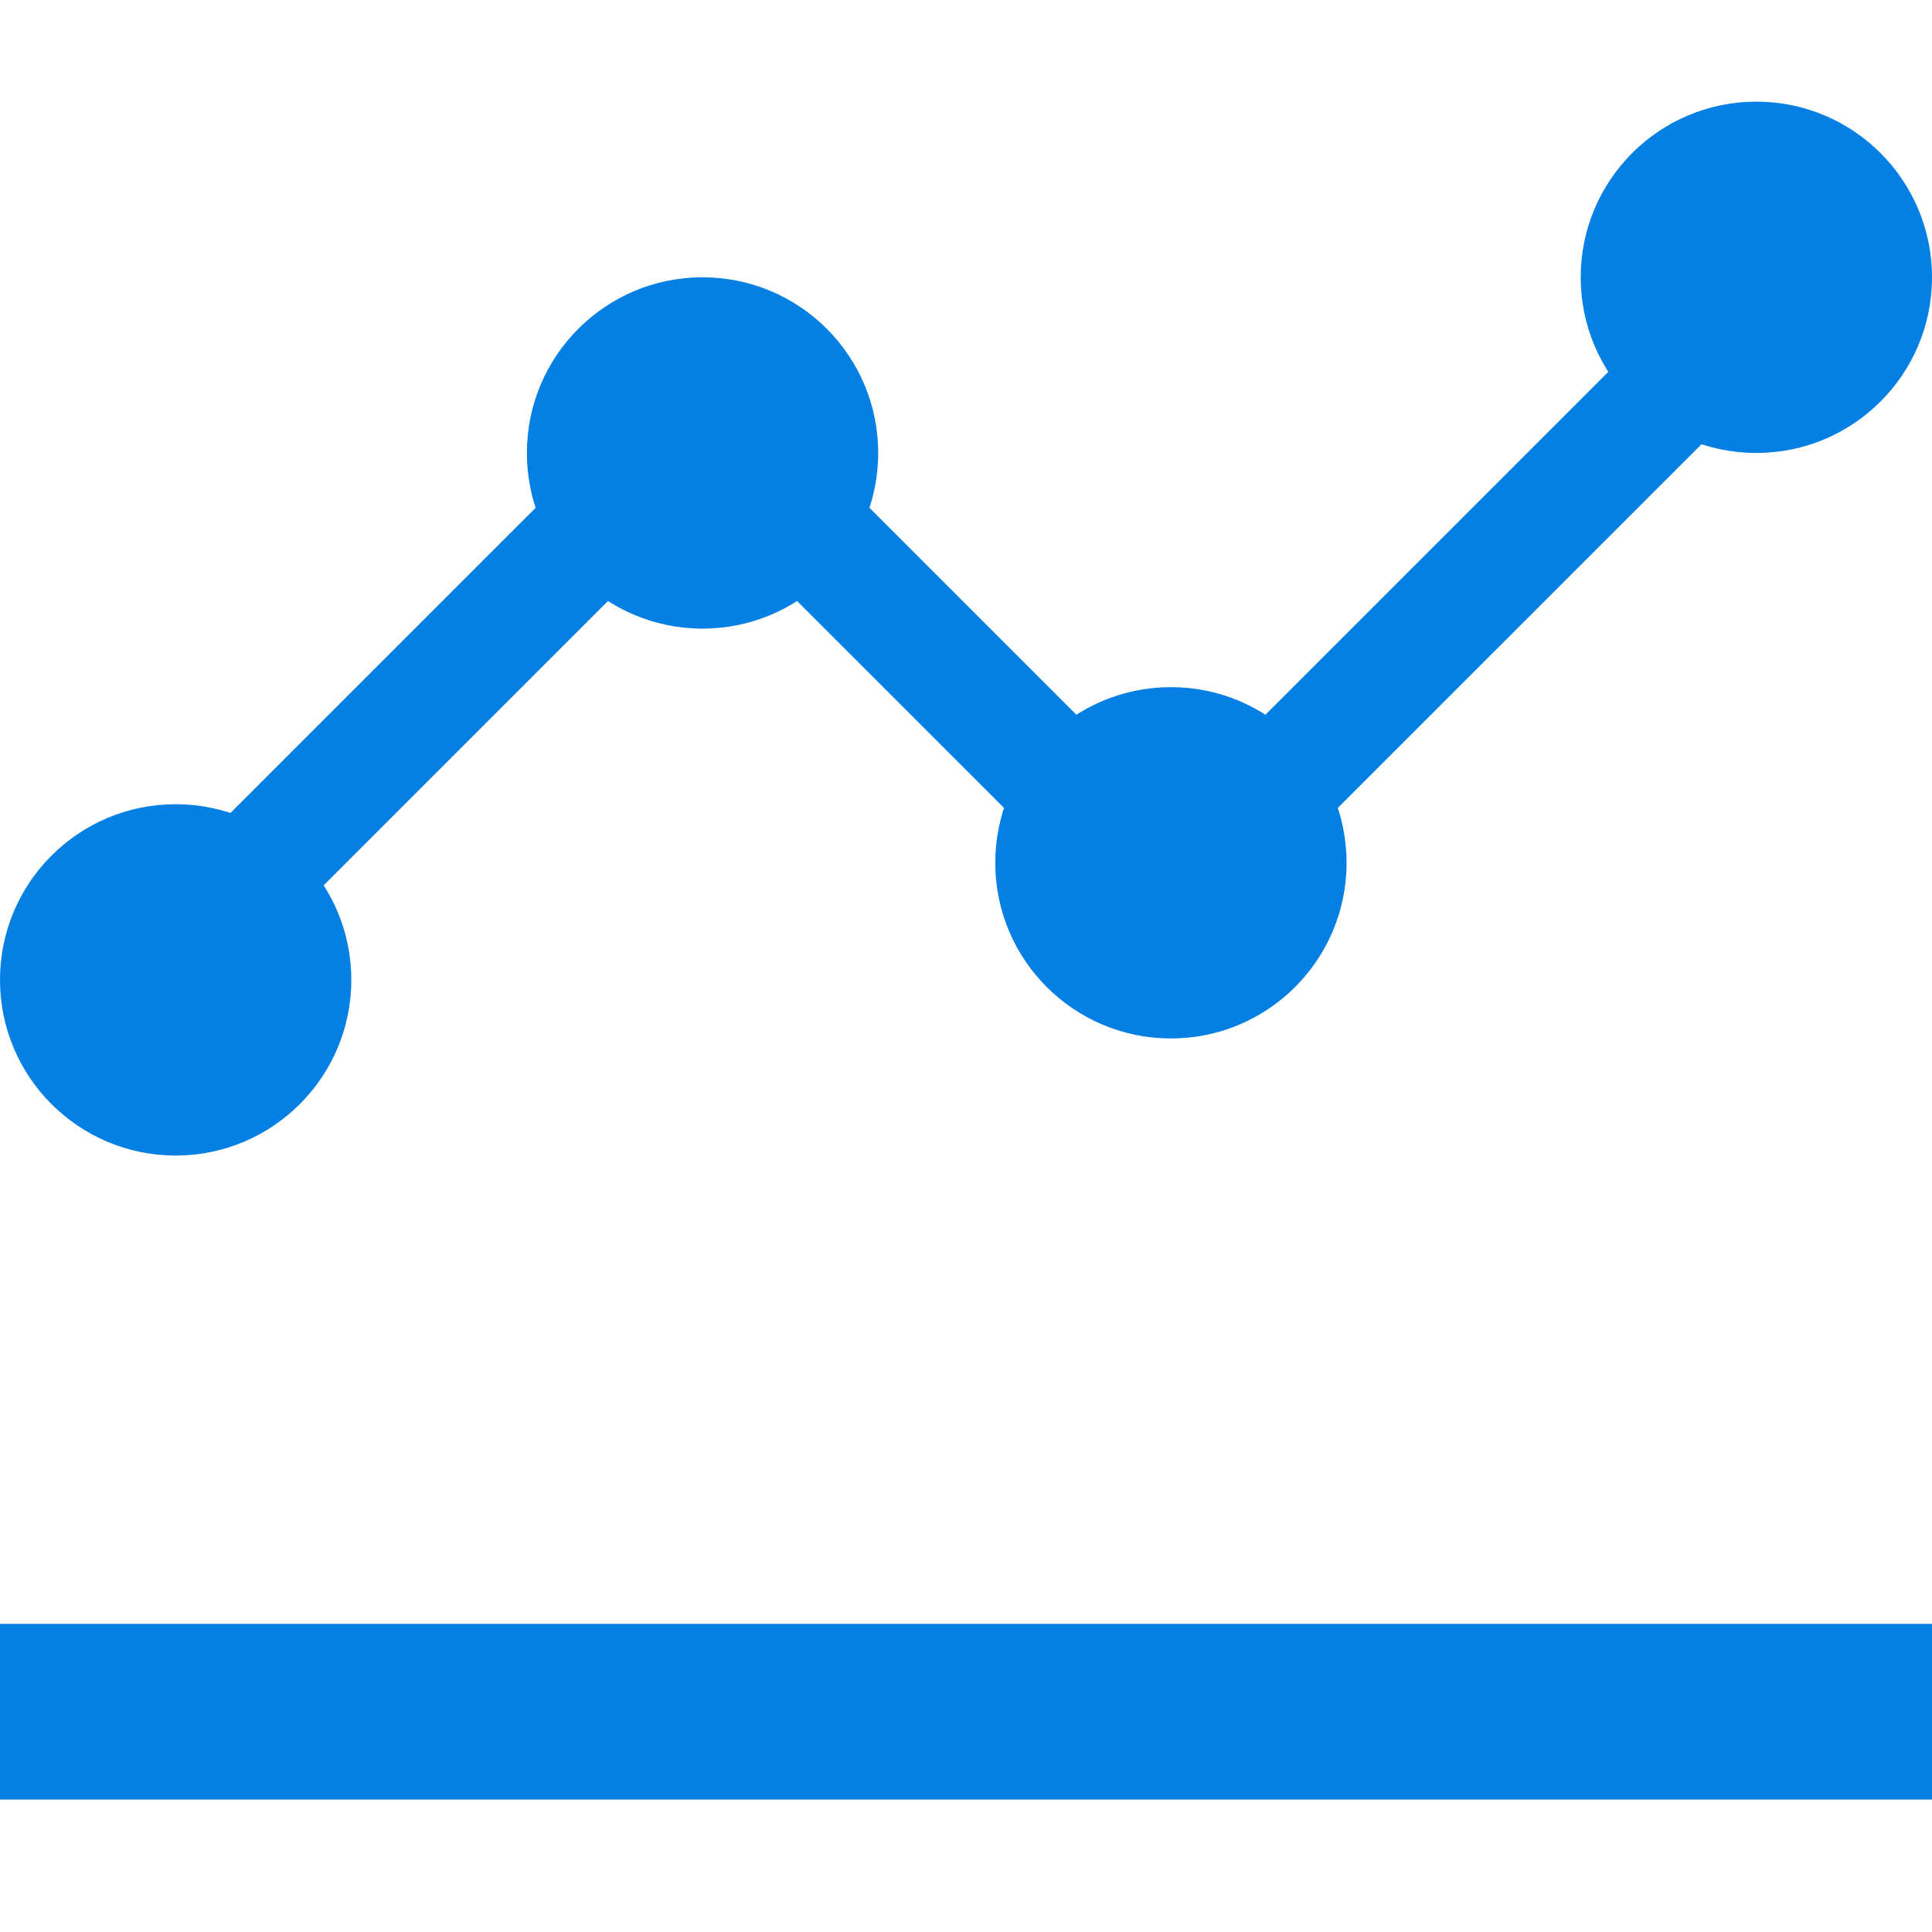 <?xml version="1.0" encoding="UTF-8"?> <svg xmlns="http://www.w3.org/2000/svg" width="60" height="60" viewBox="0 0 60 60" fill="none"><path d="M3.636 31.34L21.818 13.158L36.364 27.703L55.455 8.612" stroke="#047FE4" stroke-width="3.636"></path><circle cx="5.455" cy="30.431" r="5.455" fill="#047FE4"></circle><circle cx="21.818" cy="14.067" r="5.455" fill="#047FE4"></circle><circle cx="36.364" cy="26.795" r="5.455" fill="#047FE4"></circle><circle cx="54.545" cy="8.612" r="5.455" fill="#047FE4"></circle><line y1="53.159" x2="60" y2="53.159" stroke="#047FE4" stroke-width="5.455"></line></svg> 